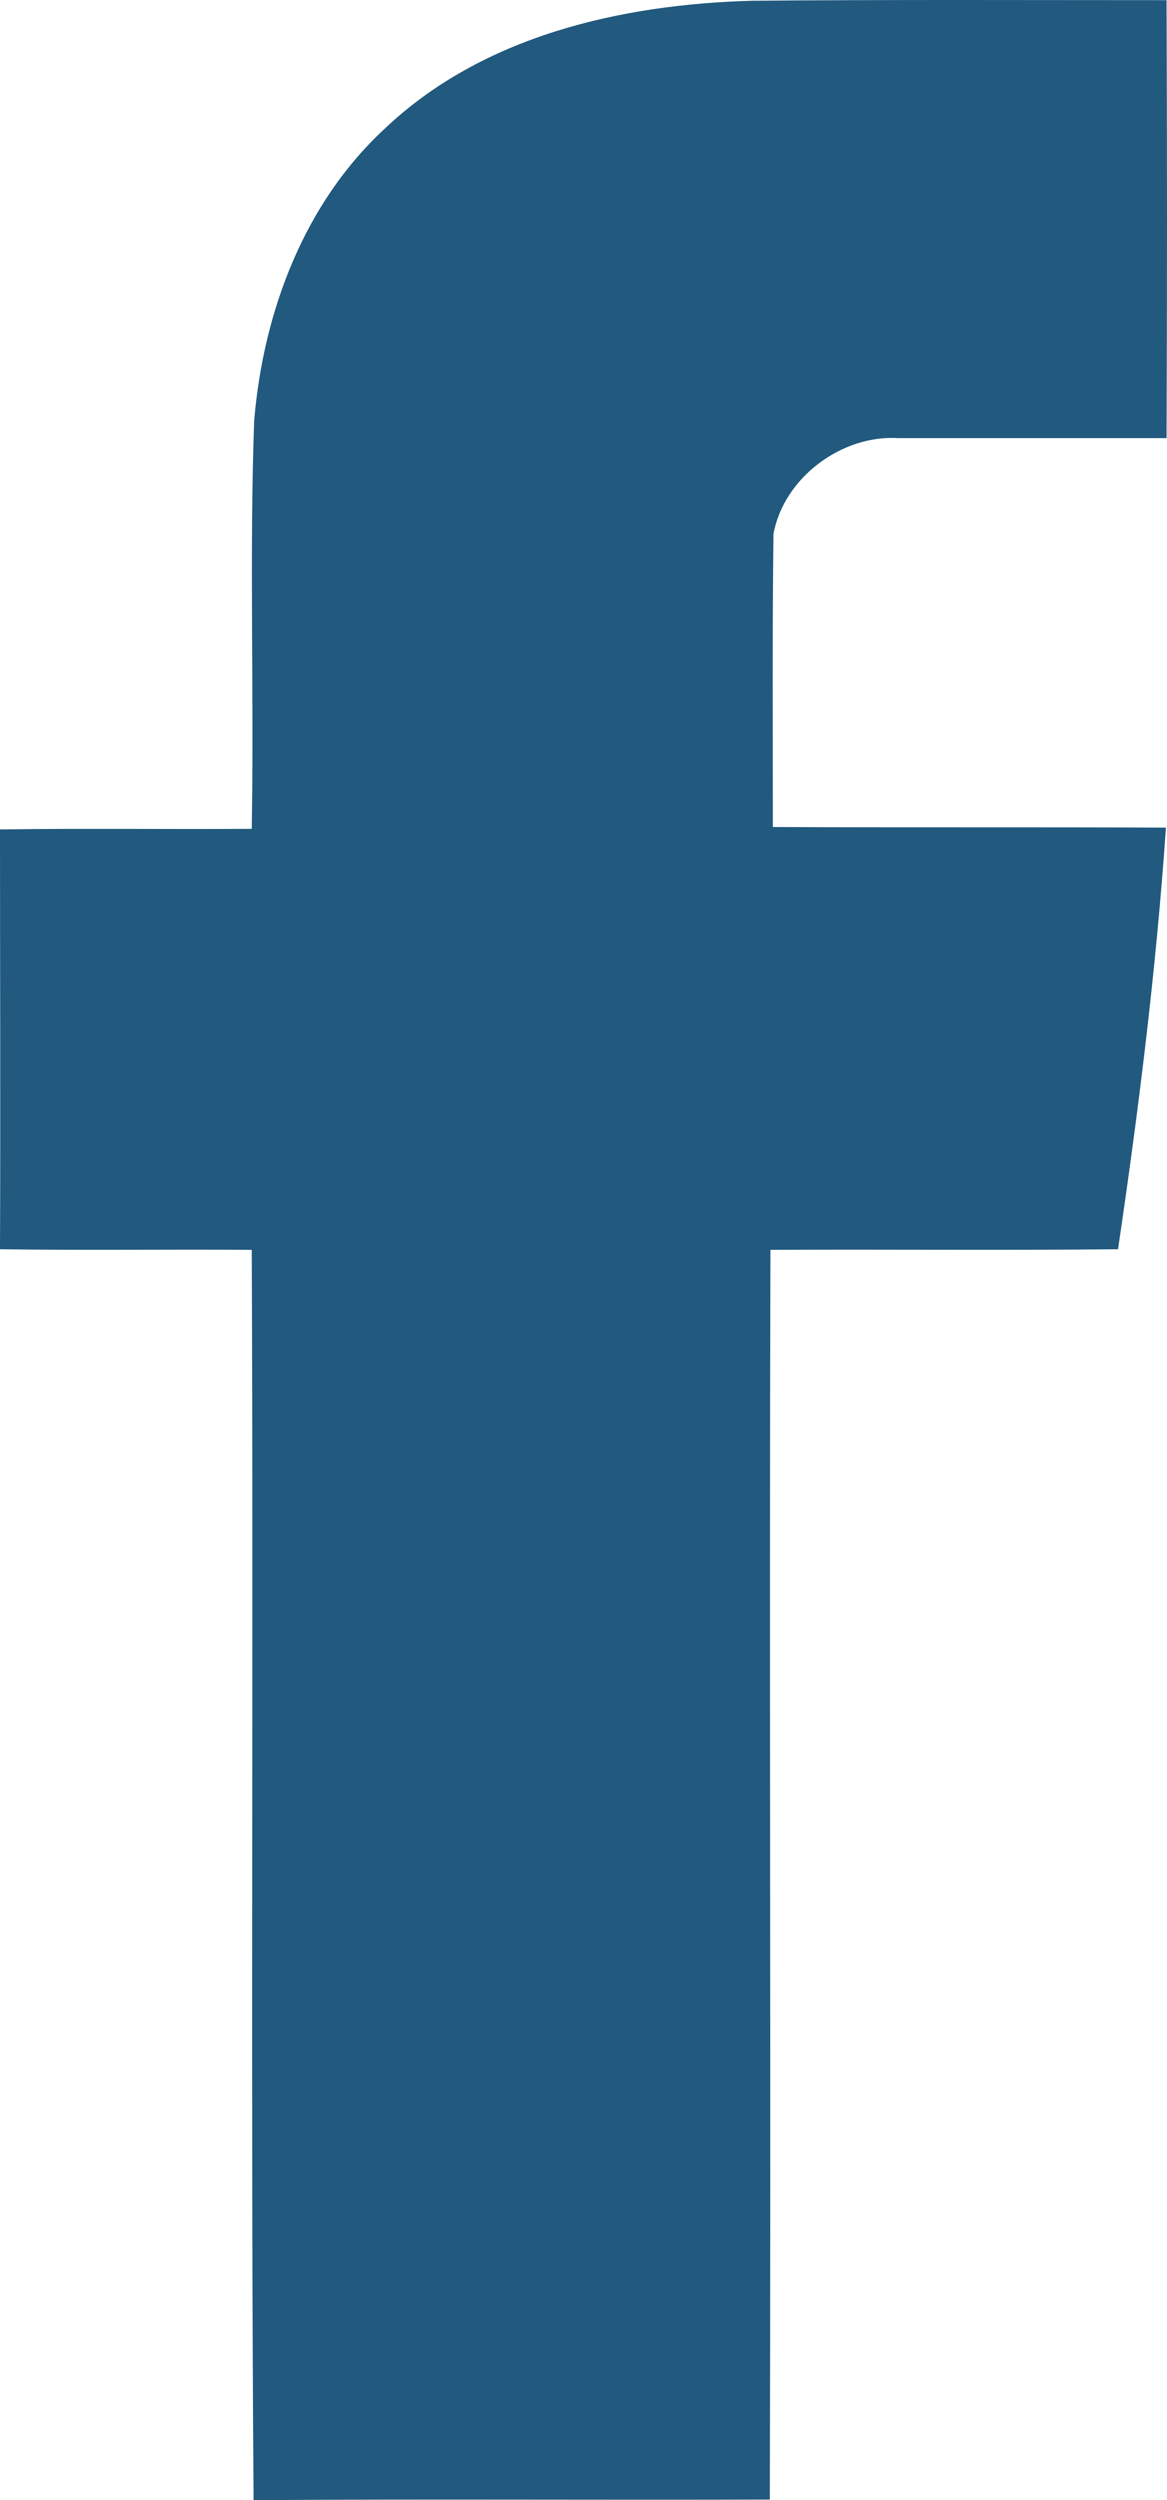 <?xml version="1.0" encoding="UTF-8"?> <svg xmlns="http://www.w3.org/2000/svg" width="92" height="197" viewBox="0 0 92 197" fill="none"><g clip-path="url(#clip0_530_3)"><path d="M30.322 10.147C38.022 2.834 48.923 0.348 59.255 0.06C70.159 -0.036 81.063 0.012 91.964 0.012C92.012 11.532 92.012 23.004 91.964 34.524C84.936 34.524 77.856 34.524 70.828 34.524C66.379 34.236 61.789 37.63 60.976 42.077C60.88 49.774 60.928 57.468 60.928 65.165C71.257 65.213 81.588 65.165 91.916 65.213C91.151 76.349 89.765 87.44 88.139 98.436C79.005 98.531 69.871 98.436 60.736 98.484C60.64 131.322 60.784 164.113 60.688 196.955C47.105 197.003 33.573 196.907 19.991 197.003C19.75 164.164 19.991 131.325 19.846 98.484C13.247 98.436 6.599 98.531 0 98.436C0.048 87.392 0 76.352 0 65.357C6.599 65.261 13.247 65.357 19.846 65.309C20.038 54.602 19.654 43.846 20.038 33.139C20.758 24.584 23.962 16.027 30.322 10.147Z" fill="#21597F"></path></g><defs><clipPath id="clip0_530_3"><rect width="92" height="197" fill="white"></rect></clipPath></defs></svg> 